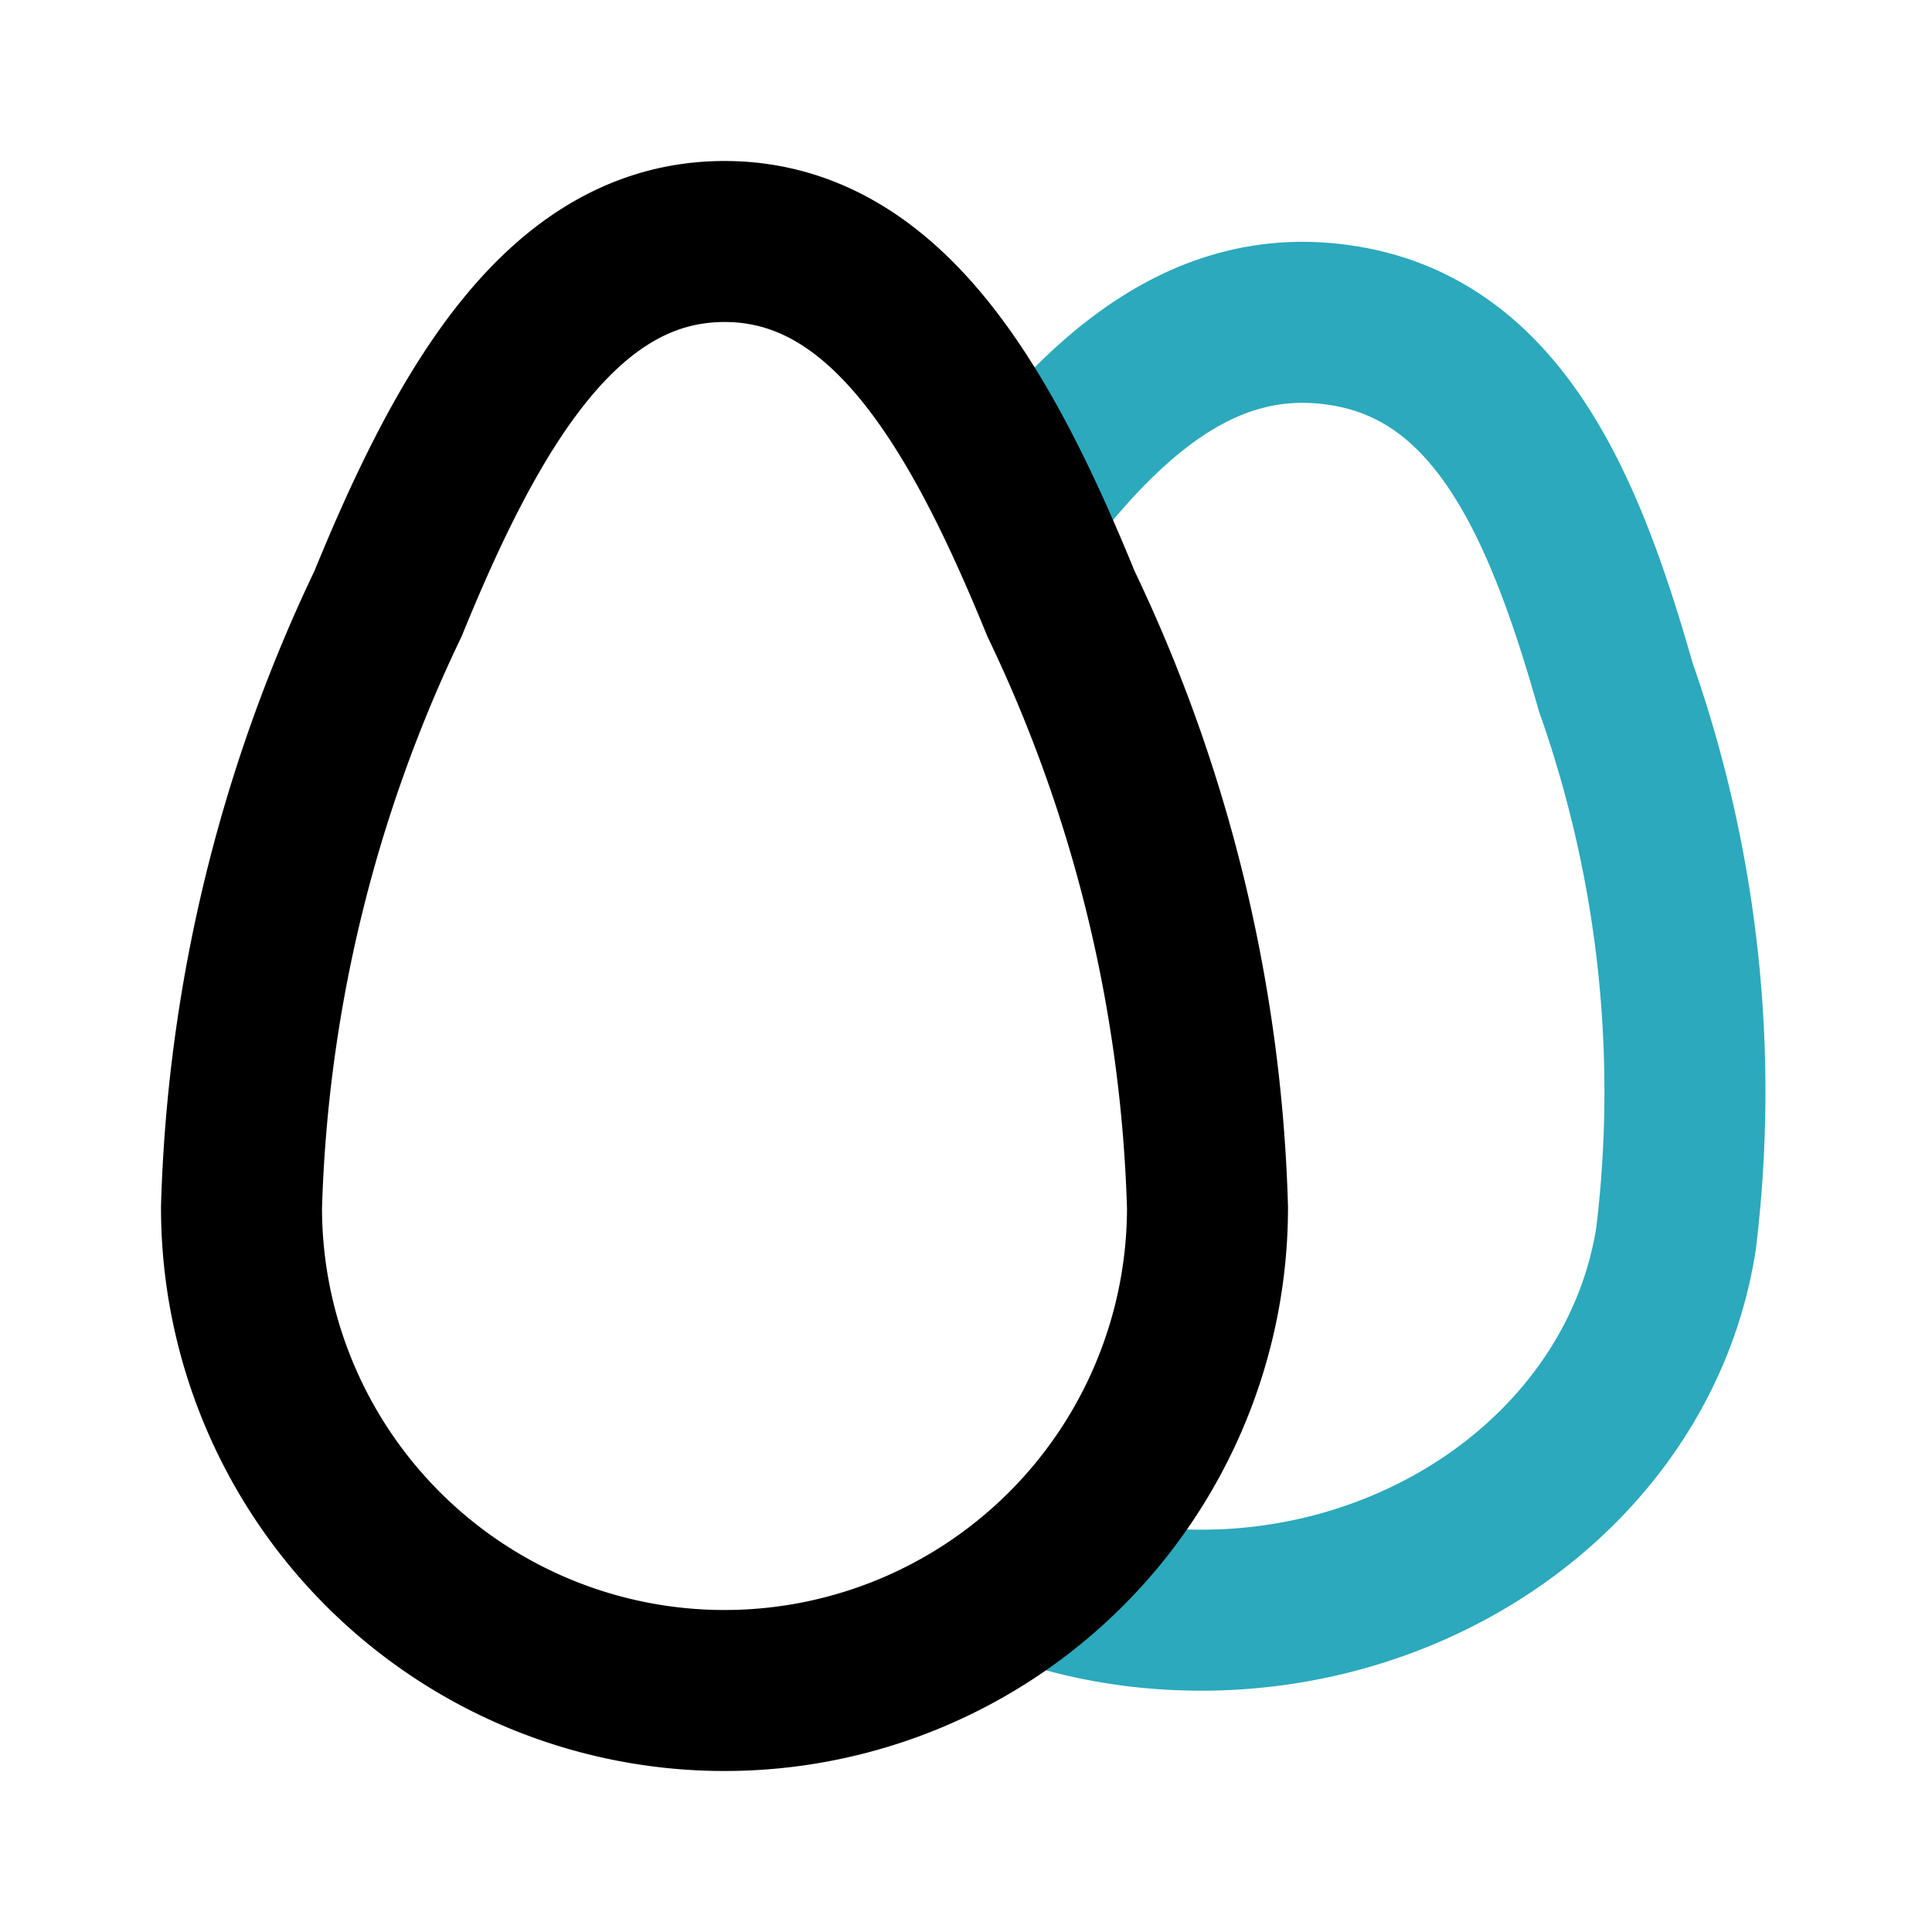 <?xml version="1.0" encoding="utf-8"?>
<svg fill="#000000" width="800px" height="800px" viewBox="0 0 24 24" id="eggs" data-name="Line Color" xmlns="http://www.w3.org/2000/svg" class="icon line-color"><path id="secondary" d="M13,19.71a6.39,6.39,0,0,0,1.09.24c3.25.41,6.27-1.63,6.73-4.56a15.13,15.13,0,0,0-.75-6.86c-.65-2.29-1.49-4.25-3.49-4.5-1.56-.2-2.76.78-3.85,2.2" style="fill: none; stroke: rgb(44, 169, 188); stroke-linecap: round; stroke-linejoin: round; stroke-width: 2;"></path><path id="primary" d="M15,15A6,6,0,0,1,3,15,18.58,18.58,0,0,1,4.82,7.5C5.82,5.05,7,3,9,3s3.18,2.05,4.18,4.5A18.58,18.58,0,0,1,15,15Z" style="fill: none; stroke: rgb(0, 0, 0); stroke-linecap: round; stroke-linejoin: round; stroke-width: 2;"></path></svg>